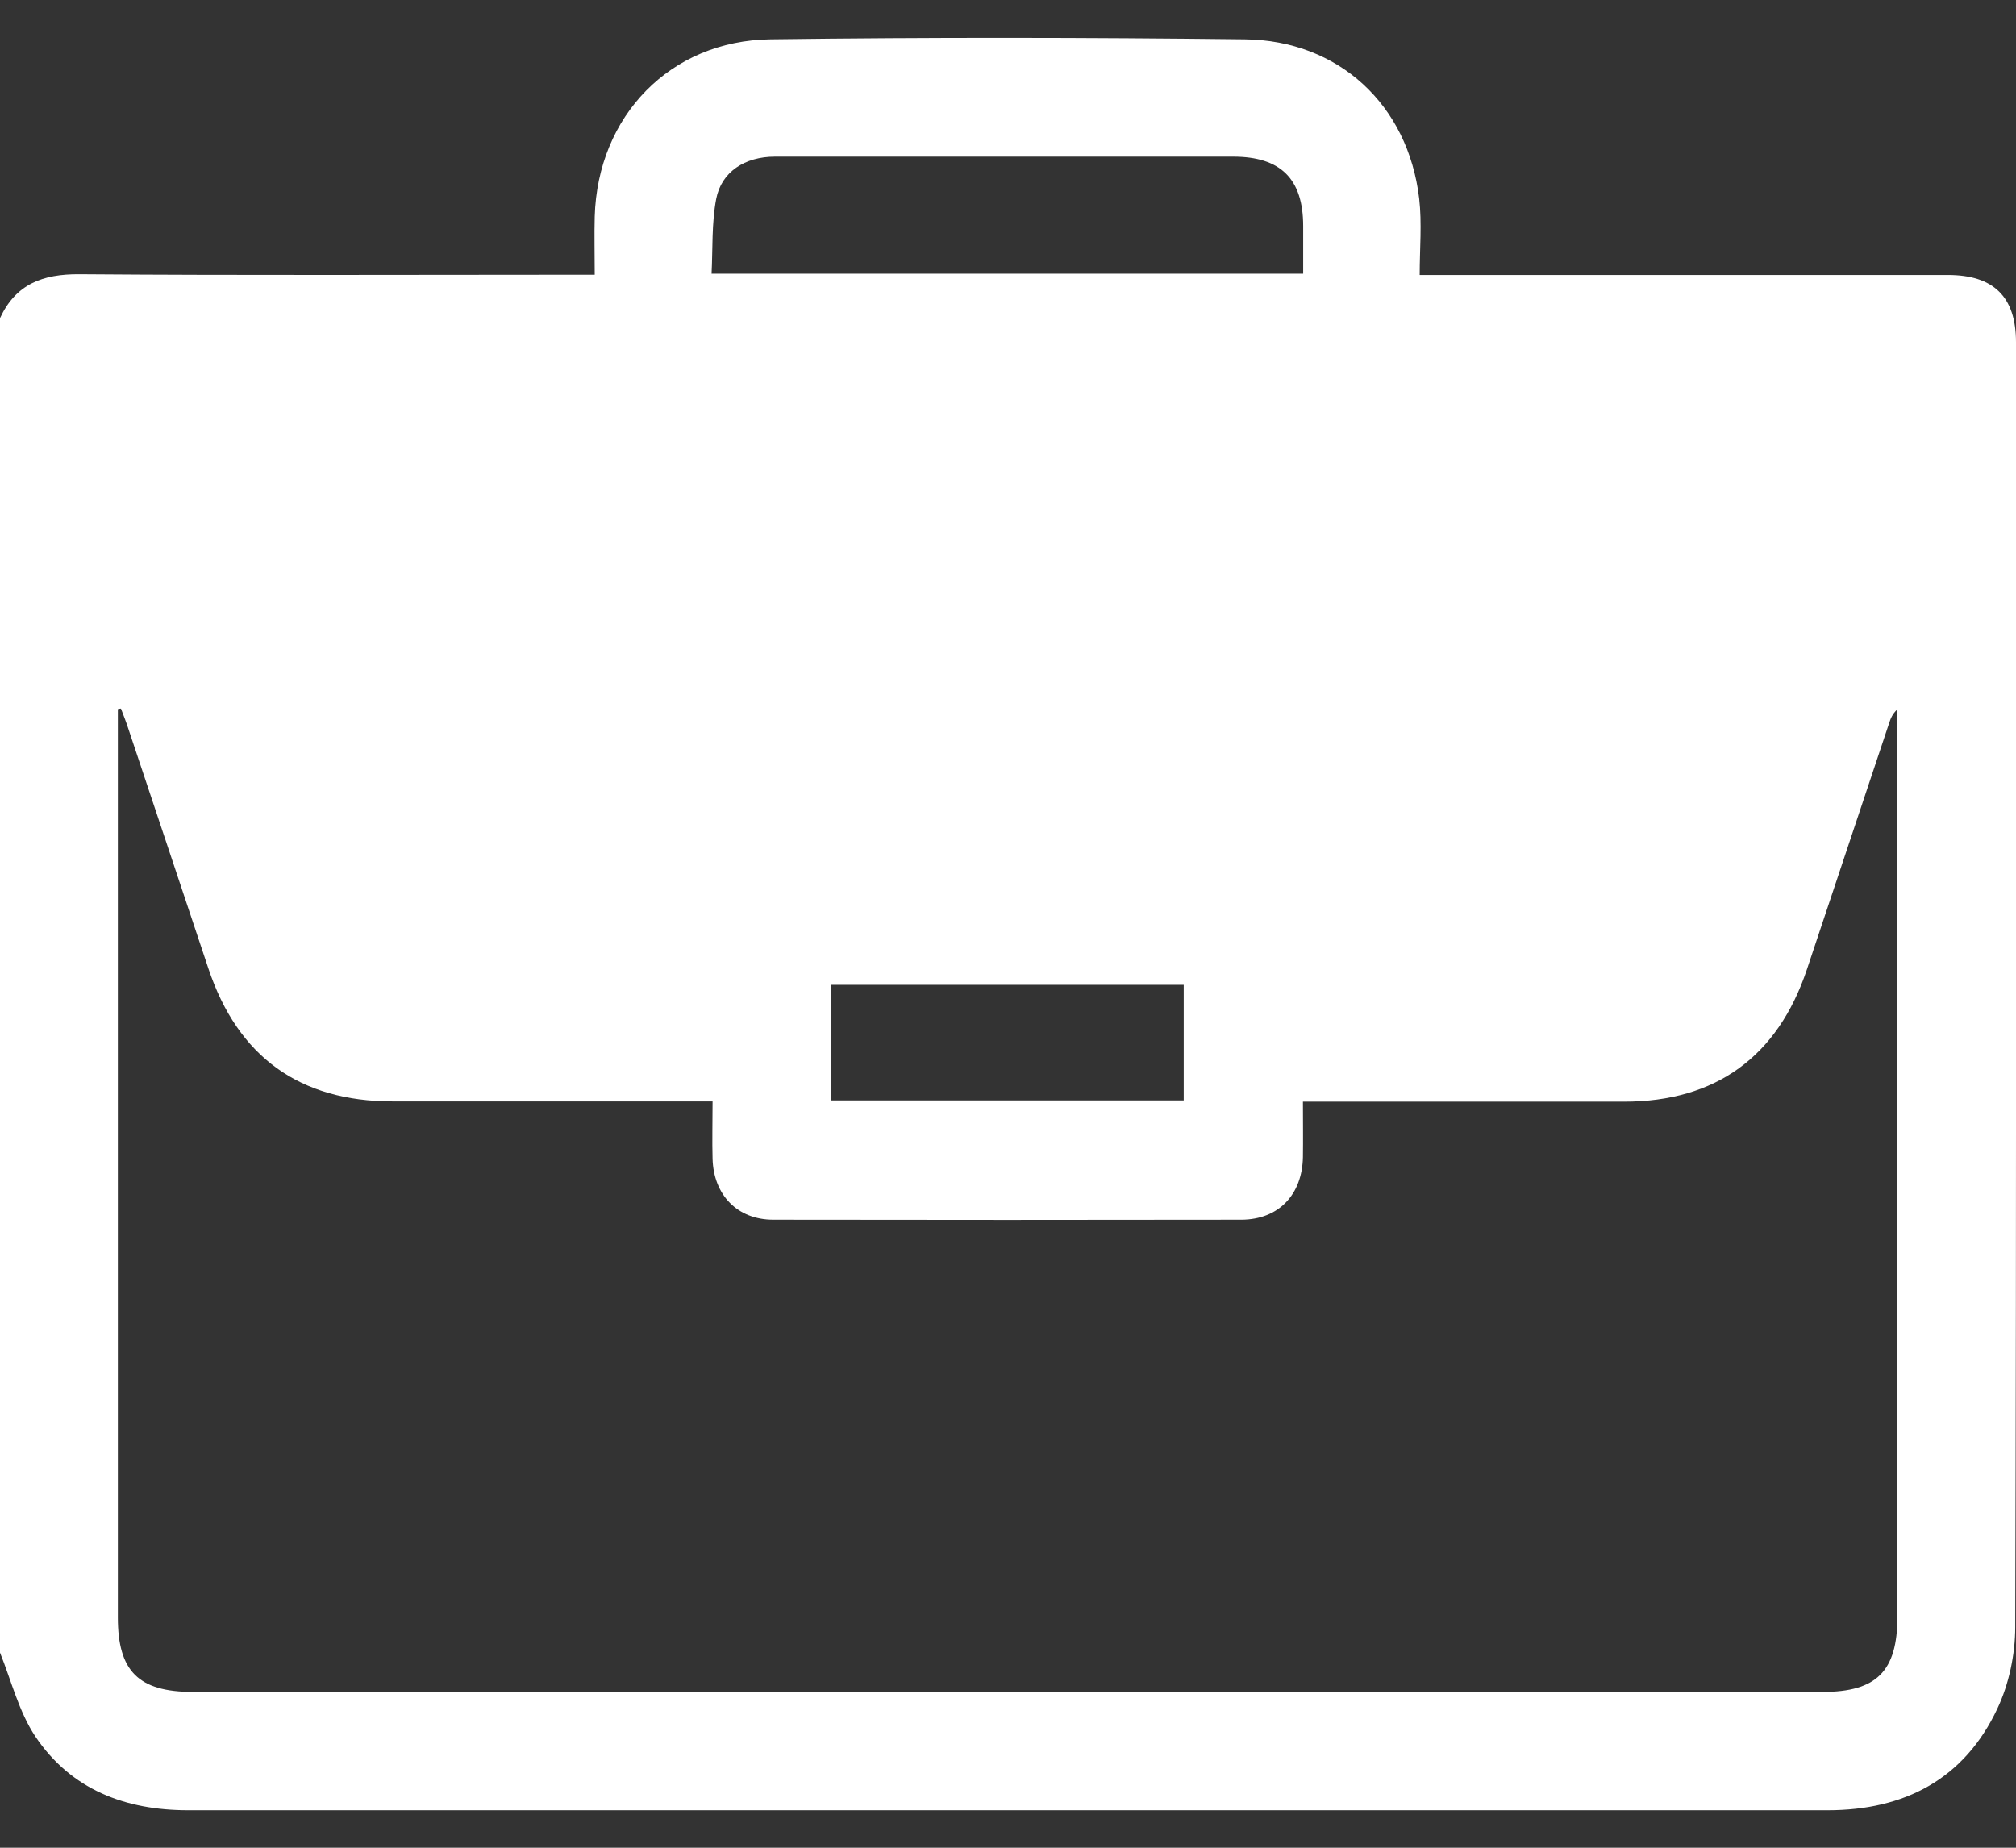 <?xml version="1.0" encoding="UTF-8"?> <svg xmlns="http://www.w3.org/2000/svg" width="24" height="22" viewBox="0 0 24 22" fill="none"><rect x="0" y="0" width="24" height="22" fill="#333333" stroke="none"/><path d="M0 19.677C0 14.382 0 9.083 0 3.788C0.188 3.382 0.508 3.262 0.945 3.265C2.898 3.28 4.849 3.271 6.803 3.271H7.08C7.08 3.015 7.074 2.797 7.08 2.579C7.114 1.382 7.978 0.483 9.172 0.468C11.055 0.443 12.935 0.446 14.819 0.468C15.938 0.48 16.763 1.249 16.895 2.363C16.929 2.659 16.901 2.963 16.901 3.274H17.237C19.221 3.274 21.203 3.274 23.188 3.274C23.732 3.274 24 3.532 24 4.074C24 9.172 24.006 14.274 23.991 19.372C23.991 19.698 23.917 20.049 23.779 20.342C23.385 21.182 22.674 21.554 21.757 21.554C17.502 21.554 13.243 21.554 8.988 21.554C6.738 21.554 4.489 21.554 2.24 21.554C1.492 21.554 0.846 21.308 0.422 20.677C0.225 20.382 0.135 20.012 0 19.677ZM8.483 13.114C7.188 13.114 5.932 13.114 4.674 13.114C3.566 13.114 2.831 12.582 2.48 11.529C2.163 10.582 1.849 9.634 1.532 8.689C1.505 8.603 1.471 8.52 1.44 8.437C1.428 8.437 1.415 8.44 1.403 8.443V8.668C1.403 12.197 1.403 15.729 1.403 19.259C1.403 19.898 1.649 20.145 2.298 20.145C8.766 20.145 15.234 20.145 21.698 20.145C22.341 20.145 22.588 19.898 22.588 19.252C22.588 15.729 22.588 12.206 22.588 8.686V8.446C22.529 8.499 22.508 8.554 22.489 8.612C22.163 9.588 21.837 10.566 21.511 11.542C21.163 12.582 20.425 13.117 19.335 13.117C18.148 13.117 16.96 13.117 15.772 13.117H15.511C15.511 13.357 15.514 13.566 15.511 13.778C15.502 14.225 15.222 14.52 14.781 14.523C12.923 14.526 11.065 14.526 9.206 14.523C8.778 14.523 8.495 14.228 8.483 13.797C8.477 13.582 8.483 13.363 8.483 13.12V13.114ZM15.514 3.259C15.514 3.052 15.514 2.871 15.514 2.692C15.514 2.129 15.246 1.865 14.68 1.865C13.579 1.865 12.48 1.865 11.379 1.865C10.662 1.865 9.942 1.865 9.225 1.865C8.868 1.865 8.588 2.046 8.526 2.369C8.471 2.659 8.486 2.963 8.471 3.259H15.514ZM9.895 13.102H14.092V11.726H9.895V13.102Z" fill="white"></path></svg> 
